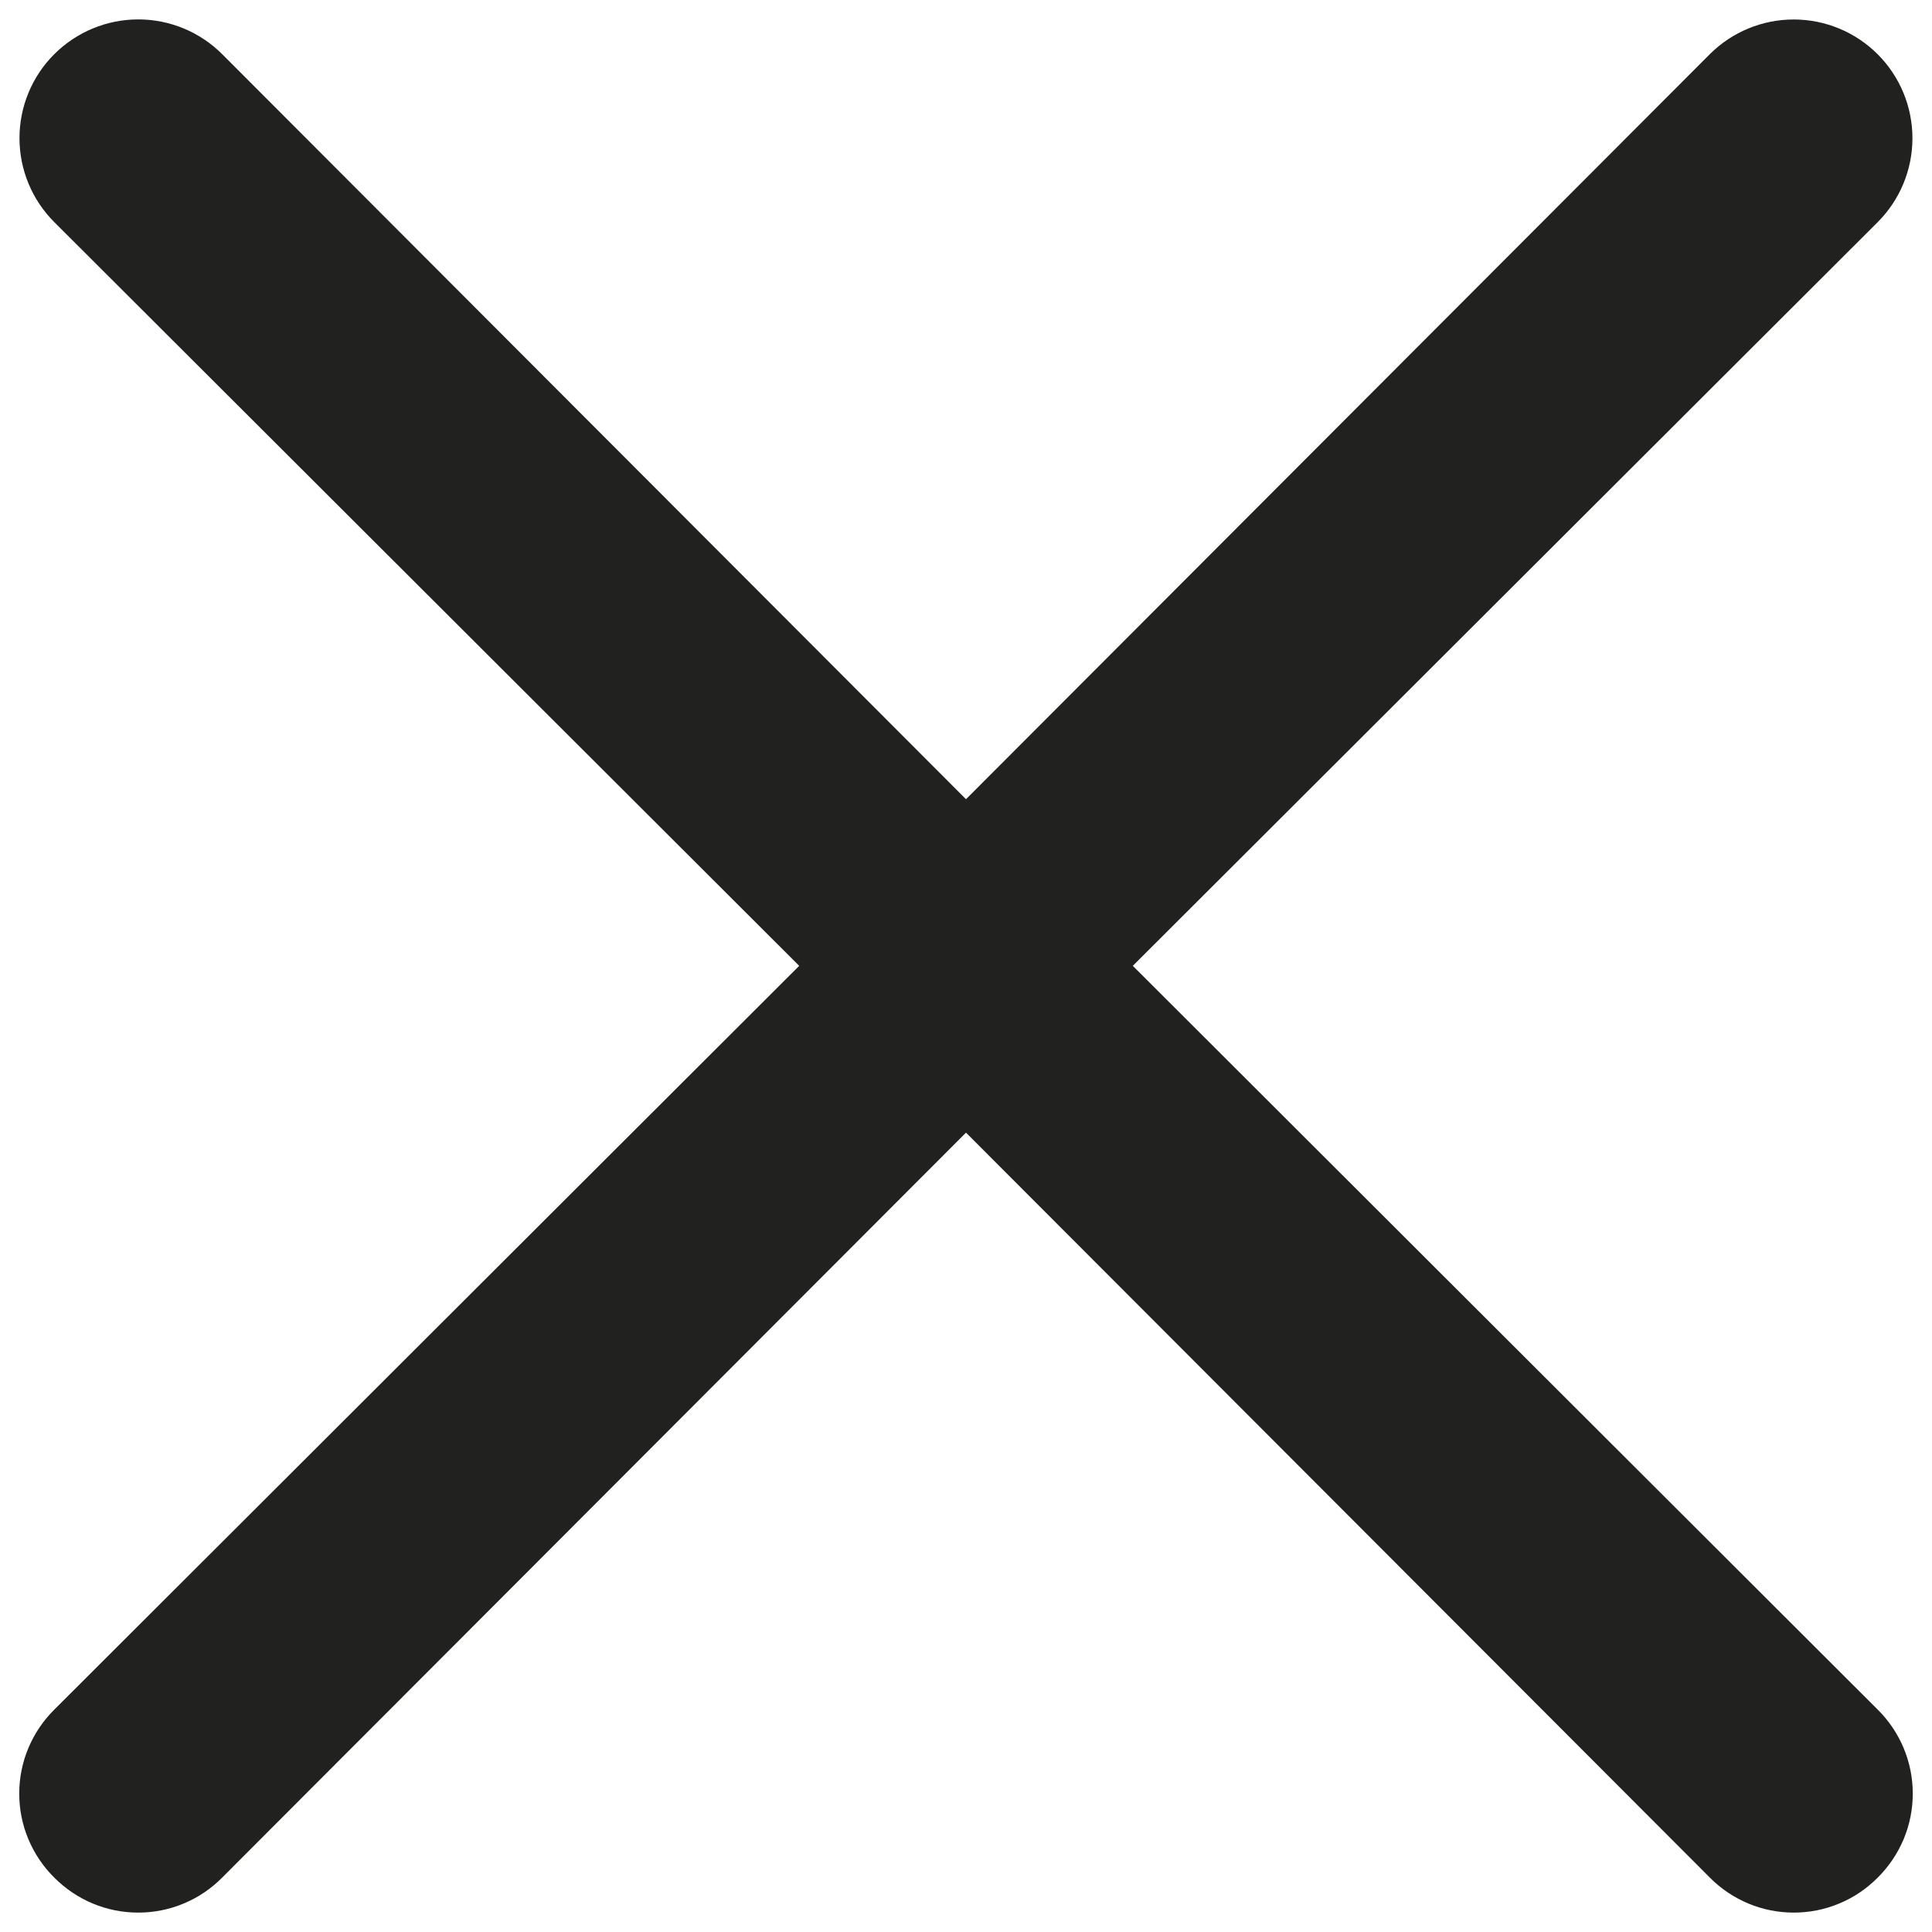 <svg viewBox="0 0 24 24" fill="none" xmlns="http://www.w3.org/2000/svg" id="Multiply--Streamline-Unicons" height="24" width="24">
  <desc>
    Multiply Streamline Icon: https://streamlinehq.com
  </desc>
  <path d="m14.071 11.999 9.254 -9.239c0.277 -0.277 0.432 -0.652 0.432 -1.043s-0.155 -0.766 -0.432 -1.043c-0.277 -0.277 -0.652 -0.432 -1.043 -0.432s-0.766 0.155 -1.043 0.432L12 9.928 2.76 0.673c-0.277 -0.277 -0.652 -0.432 -1.043 -0.432S0.951 0.397 0.674 0.673c-0.277 0.277 -0.432 0.652 -0.432 1.043s0.155 0.766 0.432 1.043l9.254 9.239 -9.254 9.24c-0.138 0.137 -0.247 0.299 -0.322 0.478 -0.075 0.179 -0.113 0.371 -0.113 0.565 0 0.194 0.038 0.386 0.113 0.565 0.075 0.179 0.184 0.342 0.322 0.478 0.137 0.138 0.299 0.247 0.478 0.322 0.179 0.075 0.371 0.113 0.565 0.113 0.194 0 0.386 -0.038 0.565 -0.113 0.179 -0.074 0.341 -0.184 0.478 -0.322L12 14.07l9.24 9.254c0.137 0.138 0.299 0.247 0.478 0.322 0.179 0.075 0.371 0.113 0.565 0.113s0.386 -0.038 0.565 -0.113c0.179 -0.074 0.341 -0.184 0.478 -0.322 0.138 -0.137 0.247 -0.299 0.322 -0.478 0.075 -0.179 0.113 -0.371 0.113 -0.565 0 -0.194 -0.038 -0.386 -0.113 -0.565 -0.075 -0.179 -0.184 -0.342 -0.322 -0.478l-9.254 -9.24Z" fill="#21211f" stroke-width="1"></path>
</svg>